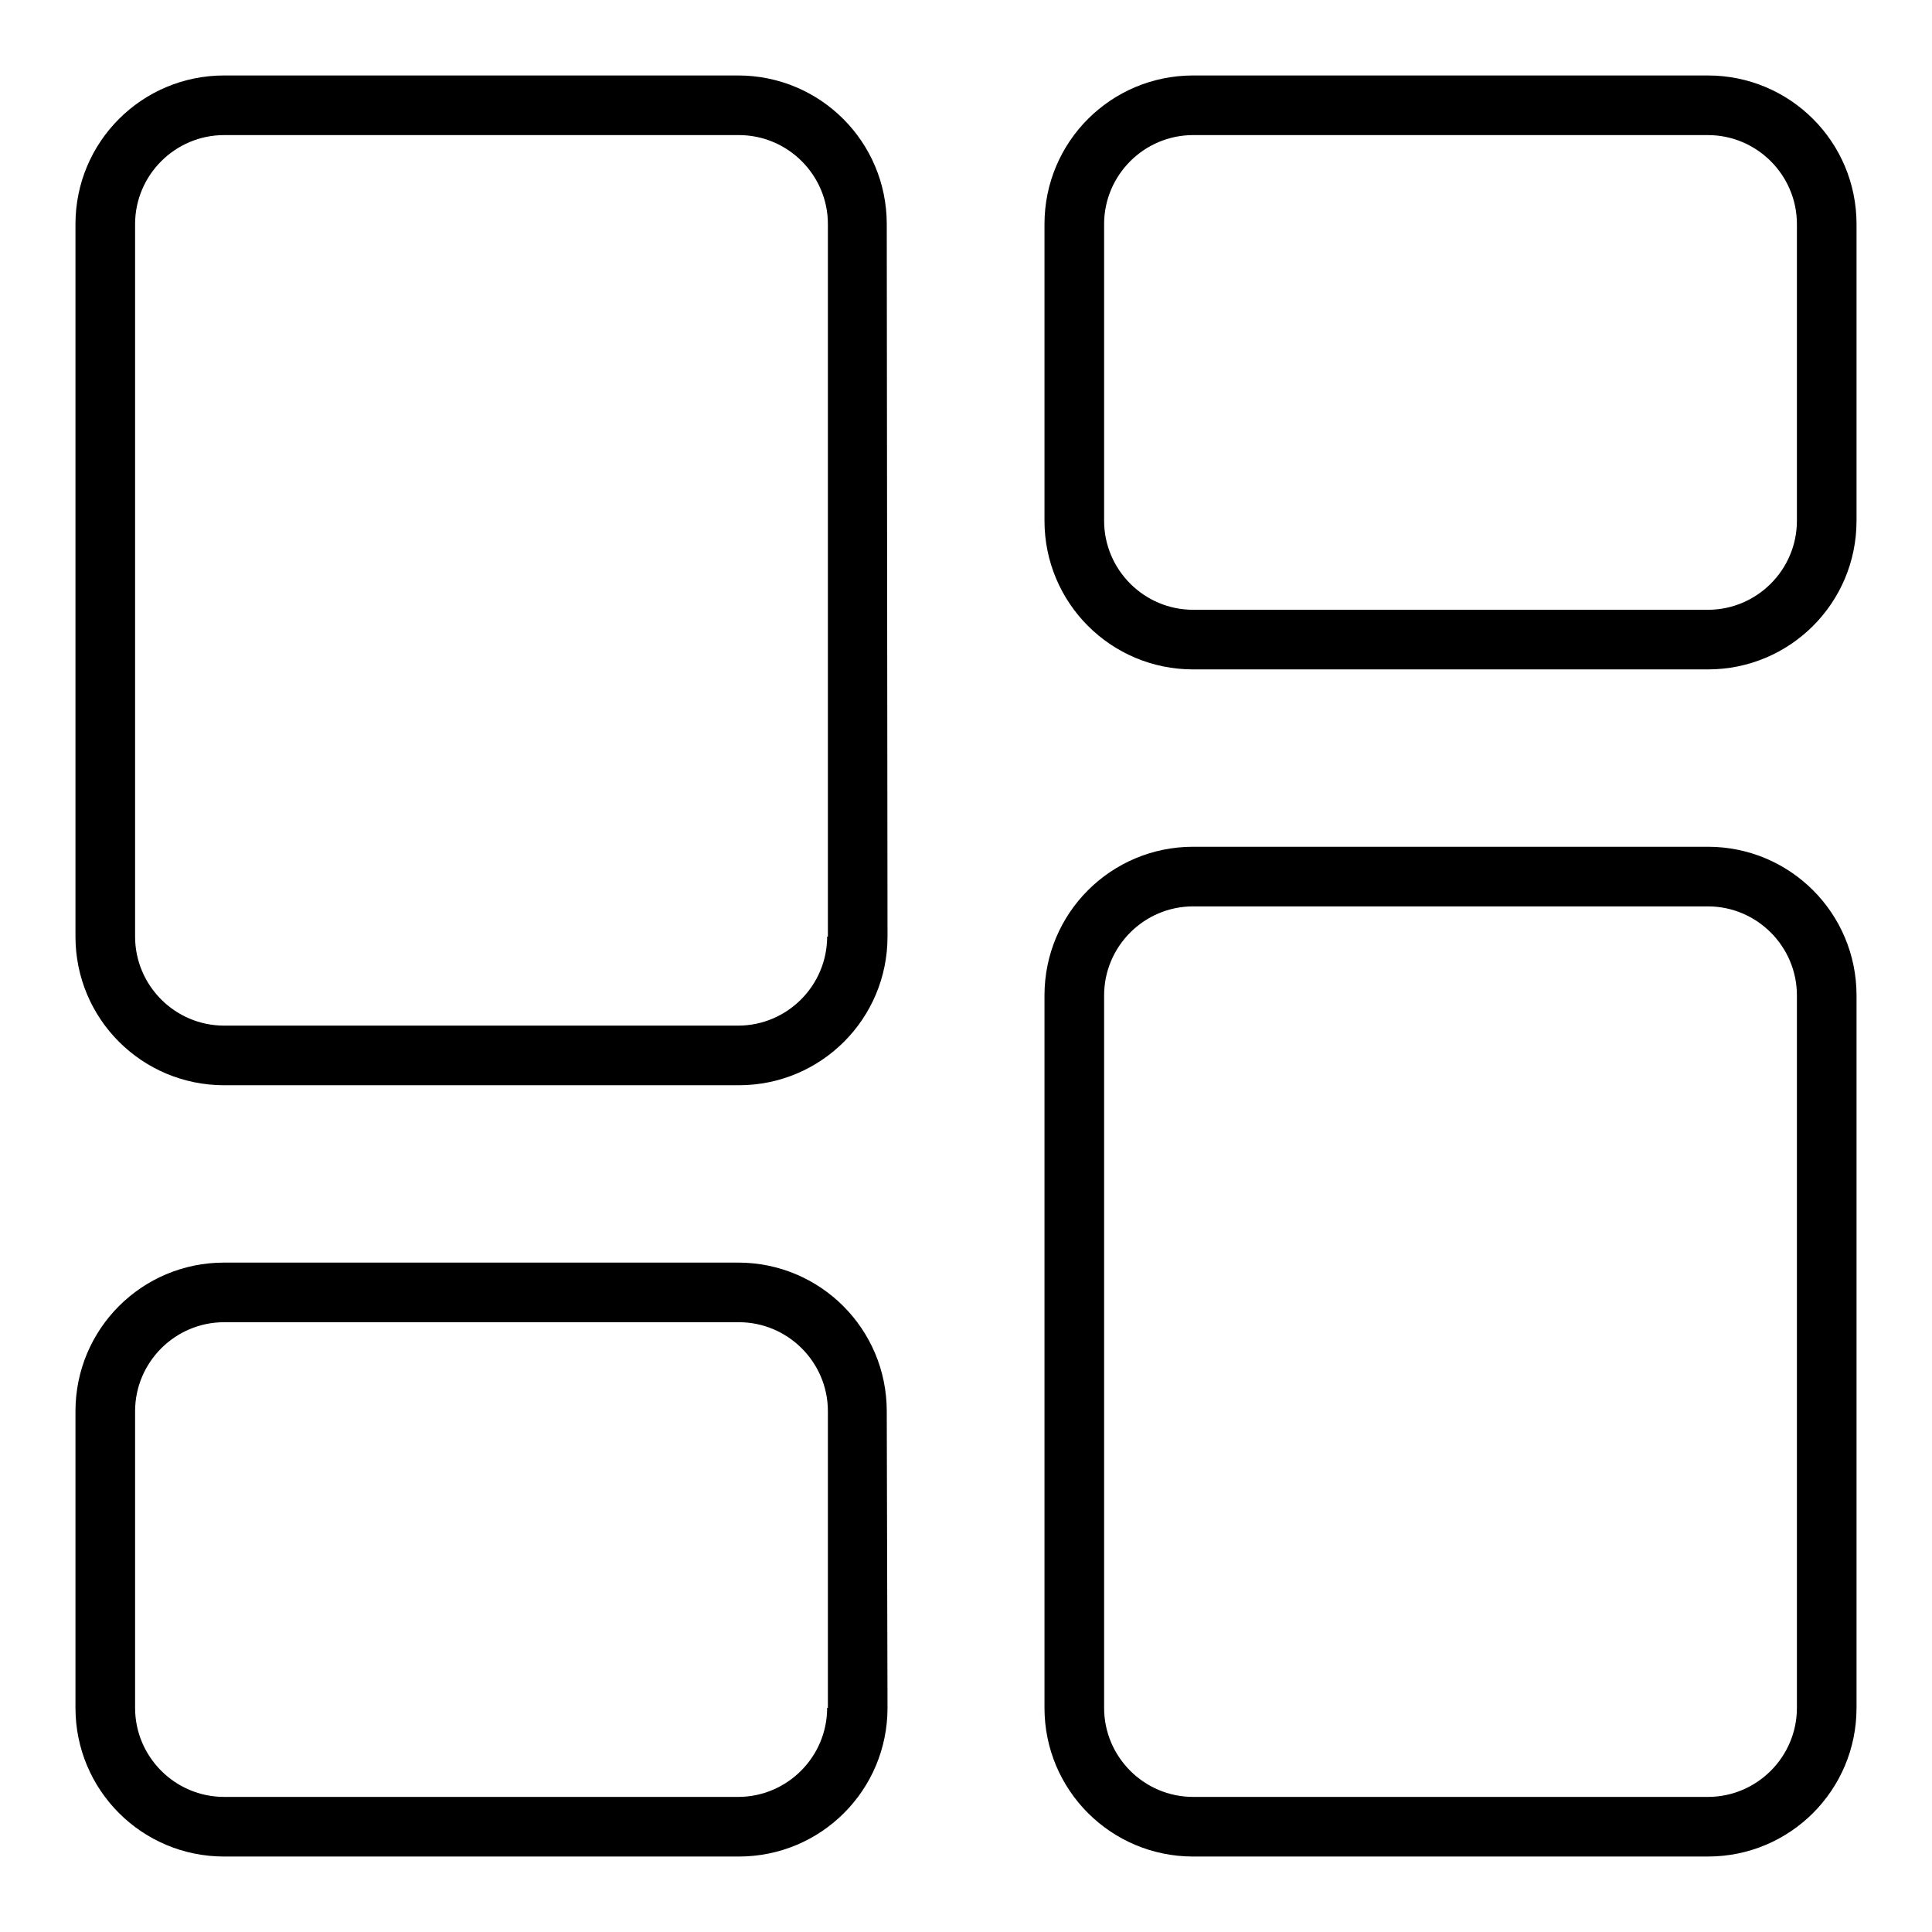 <?xml version="1.0" encoding="utf-8"?>
<!-- Svg Vector Icons : http://www.onlinewebfonts.com/icon -->
<!DOCTYPE svg PUBLIC "-//W3C//DTD SVG 1.1//EN" "http://www.w3.org/Graphics/SVG/1.1/DTD/svg11.dtd">
<svg version="1.1" xmlns="http://www.w3.org/2000/svg" xmlns:xlink="http://www.w3.org/1999/xlink" x="0px" y="0px" viewBox="0 0 256 256" enable-background="new 0 0 256 256" xml:space="preserve">
<g><g><path fill="#000000" d="M117.5,29.7c0-10.9-8.8-19.7-19.7-19.7H29.7C18.8,10,10,18.8,10,29.7v94.4c0,10.9,8.8,19.7,19.7,19.7h68.2c10.9,0,19.7-8.8,19.7-19.7L117.5,29.7L117.5,29.7z M109.6,124.1c0,6.5-5.3,11.8-11.8,11.8H29.7c-6.5,0-11.8-5.3-11.8-11.8V29.7c0-6.5,5.3-11.8,11.8-11.8h68.2c6.5,0,11.8,5.3,11.8,11.8V124.1z"/><path fill="#000000" d="M246,29.7c0-10.9-8.8-19.7-19.7-19.7h-68.2c-10.9,0-19.7,8.8-19.7,19.7V69c0,10.9,8.8,19.7,19.7,19.7h68.2c10.9,0,19.7-8.8,19.7-19.7V29.7L246,29.7z M238.1,69c0,6.5-5.3,11.8-11.8,11.8h-68.2c-6.5,0-11.8-5.3-11.8-11.8V29.7c0-6.5,5.3-11.8,11.8-11.8h68.2c6.5,0,11.8,5.3,11.8,11.8V69L238.1,69z"/><path fill="#000000" d="M117.5,187c0-10.9-8.8-19.7-19.7-19.7H29.7c-10.9,0-19.7,8.8-19.7,19.7v39.3c0,10.9,8.8,19.7,19.7,19.7h68.2c10.9,0,19.7-8.8,19.7-19.7L117.5,187L117.5,187z M109.6,226.3c0,6.5-5.3,11.8-11.8,11.8H29.7c-6.5,0-11.8-5.3-11.8-11.8V187c0-6.5,5.3-11.8,11.8-11.8h68.2c6.5,0,11.8,5.3,11.8,11.8V226.3z"/><path fill="#000000" d="M246,131.9c0-10.9-8.8-19.7-19.7-19.7h-68.2c-10.9,0-19.7,8.8-19.7,19.7v94.4c0,10.9,8.8,19.7,19.7,19.7h68.2c10.9,0,19.7-8.8,19.7-19.7V131.9L246,131.9z M238.1,226.3c0,6.5-5.3,11.8-11.8,11.8h-68.2c-6.5,0-11.8-5.3-11.8-11.8v-94.4c0-6.5,5.3-11.8,11.8-11.8h68.2c6.5,0,11.8,5.3,11.8,11.8V226.3L238.1,226.3z"/></g></g>
</svg>